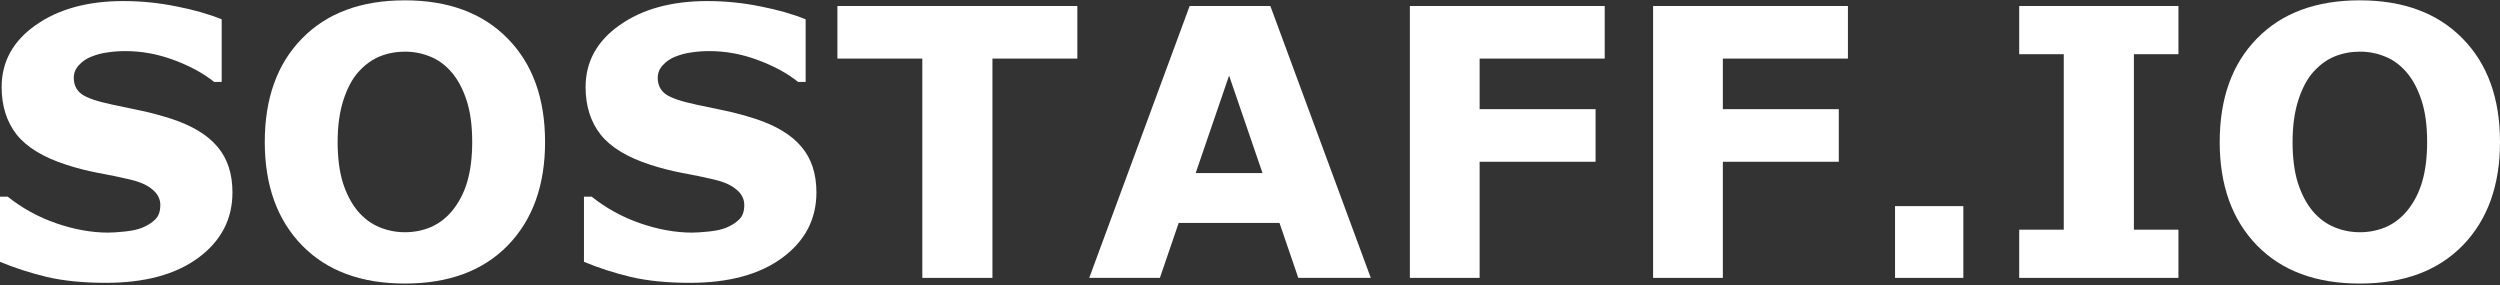 <svg width="263" height="30" viewBox="0 0 263 30" fill="none" xmlns="http://www.w3.org/2000/svg">
<rect x="0" y="0" width="263" height="30" fill="#333333" stroke="none"/>
<path d="M24.454 20.244C24.454 23.061 23.256 25.354 20.862 27.121C18.48 28.875 15.24 29.753 11.142 29.753C8.772 29.753 6.704 29.548 4.937 29.138C3.182 28.715 1.537 28.184 0 27.543V20.686H0.807C2.331 21.902 4.034 22.837 5.917 23.49C7.812 24.143 9.63 24.47 11.372 24.47C11.82 24.47 12.409 24.431 13.139 24.355C13.869 24.278 14.465 24.15 14.926 23.97C15.489 23.74 15.95 23.452 16.309 23.106C16.68 22.76 16.866 22.248 16.866 21.569C16.866 20.942 16.597 20.404 16.059 19.956C15.534 19.495 14.759 19.142 13.735 18.899C12.659 18.643 11.519 18.406 10.316 18.188C9.125 17.958 8.004 17.67 6.954 17.324C4.546 16.543 2.811 15.486 1.748 14.154C0.698 12.81 0.173 11.145 0.173 9.16C0.173 6.496 1.364 4.325 3.746 2.648C6.141 0.957 9.214 0.112 12.966 0.112C14.849 0.112 16.706 0.298 18.537 0.669C20.381 1.028 21.976 1.482 23.321 2.033V8.622H22.533C21.38 7.7 19.965 6.931 18.288 6.317C16.623 5.689 14.919 5.375 13.178 5.375C12.563 5.375 11.948 5.42 11.334 5.51C10.732 5.587 10.149 5.74 9.586 5.971C9.086 6.163 8.657 6.458 8.299 6.855C7.94 7.239 7.761 7.681 7.761 8.18C7.761 8.936 8.049 9.518 8.625 9.928C9.201 10.325 10.29 10.69 11.891 11.023C12.941 11.241 13.946 11.452 14.907 11.657C15.88 11.862 16.924 12.144 18.038 12.502C20.228 13.219 21.841 14.199 22.879 15.441C23.929 16.671 24.454 18.272 24.454 20.244Z" fill="white"/>
<path d="M57.341 14.942C57.341 19.501 56.035 23.125 53.422 25.815C50.81 28.491 47.198 29.829 42.588 29.829C37.99 29.829 34.385 28.491 31.773 25.815C29.16 23.125 27.854 19.501 27.854 14.942C27.854 10.344 29.16 6.714 31.773 4.05C34.385 1.373 37.99 0.035 42.588 0.035C47.173 0.035 50.778 1.373 53.403 4.05C56.028 6.714 57.341 10.344 57.341 14.942ZM47.563 22.184C48.28 21.313 48.812 20.289 49.158 19.11C49.503 17.919 49.676 16.523 49.676 14.923C49.676 13.207 49.478 11.747 49.081 10.543C48.684 9.339 48.165 8.366 47.525 7.623C46.872 6.855 46.116 6.298 45.258 5.952C44.413 5.606 43.529 5.433 42.607 5.433C41.672 5.433 40.789 5.6 39.956 5.933C39.137 6.266 38.381 6.816 37.689 7.585C37.049 8.302 36.524 9.294 36.114 10.562C35.717 11.817 35.519 13.277 35.519 14.942C35.519 16.645 35.711 18.099 36.095 19.302C36.492 20.494 37.011 21.467 37.651 22.222C38.291 22.978 39.041 23.535 39.898 23.894C40.757 24.252 41.659 24.431 42.607 24.431C43.555 24.431 44.458 24.252 45.316 23.894C46.174 23.522 46.923 22.952 47.563 22.184Z" fill="white"/>
<path d="M85.887 20.244C85.887 23.061 84.689 25.354 82.294 27.121C79.912 28.875 76.672 29.753 72.574 29.753C70.205 29.753 68.137 29.548 66.37 29.138C64.615 28.715 62.969 28.184 61.433 27.543V20.686H62.239C63.763 21.902 65.467 22.837 67.349 23.49C69.245 24.143 71.063 24.47 72.805 24.47C73.253 24.47 73.842 24.431 74.572 24.355C75.302 24.278 75.897 24.15 76.359 23.97C76.922 23.74 77.383 23.452 77.742 23.106C78.113 22.76 78.299 22.248 78.299 21.569C78.299 20.942 78.03 20.404 77.492 19.956C76.967 19.495 76.192 19.142 75.168 18.899C74.092 18.643 72.952 18.406 71.748 18.188C70.557 17.958 69.437 17.67 68.386 17.324C65.979 16.543 64.244 15.486 63.181 14.154C62.131 12.81 61.605 11.145 61.605 9.16C61.605 6.496 62.797 4.325 65.178 2.648C67.573 0.957 70.647 0.112 74.399 0.112C76.282 0.112 78.139 0.298 79.97 0.669C81.814 1.028 83.409 1.482 84.753 2.033V8.622H83.966C82.813 7.7 81.398 6.931 79.72 6.317C78.055 5.689 76.352 5.375 74.611 5.375C73.996 5.375 73.381 5.42 72.766 5.51C72.164 5.587 71.582 5.74 71.018 5.971C70.519 6.163 70.09 6.458 69.731 6.855C69.373 7.239 69.193 7.681 69.193 8.18C69.193 8.936 69.481 9.518 70.058 9.928C70.634 10.325 71.723 10.69 73.323 11.023C74.374 11.241 75.379 11.452 76.339 11.657C77.313 11.862 78.356 12.144 79.471 12.502C81.66 13.219 83.274 14.199 84.311 15.441C85.362 16.671 85.887 18.272 85.887 20.244Z" fill="white"/>
<path d="M113.337 6.163H104.405V29.234H97.028V6.163H88.096V0.631H113.337V6.163Z" fill="white"/>
<path d="M144.207 29.234H136.581L134.602 23.452H123.999L122.02 29.234H114.586L125.151 0.631H133.642L144.207 29.234ZM132.816 18.207L129.3 7.95L125.785 18.207H132.816Z" fill="white"/>
<path d="M168.815 6.163H155.656V11.484H167.854V17.017H155.656V29.234H148.318V0.631H168.815V6.163Z" fill="white"/>
<path d="M194.402 6.163H181.243V11.484H193.442V17.017H181.243V29.234H173.905V0.631H194.402V6.163Z" fill="white"/>
<path d="M206.543 29.234H199.358V21.684H206.543V29.234Z" fill="white"/>
<path d="M229.172 29.234H212.421V24.163H217.108V5.702H212.421V0.631H229.172V5.702H224.485V24.163H229.172V29.234Z" fill="white"/>
<path d="M263 14.942C263 19.501 261.694 23.125 259.081 25.815C256.469 28.491 252.857 29.829 248.247 29.829C243.649 29.829 240.044 28.491 237.432 25.815C234.819 23.125 233.513 19.501 233.513 14.942C233.513 10.344 234.819 6.714 237.432 4.05C240.044 1.373 243.649 0.035 248.247 0.035C252.832 0.035 256.437 1.373 259.062 4.05C261.687 6.714 263 10.344 263 14.942ZM253.222 22.184C253.939 21.313 254.471 20.289 254.817 19.11C255.162 17.919 255.335 16.523 255.335 14.923C255.335 13.207 255.137 11.747 254.74 10.543C254.343 9.339 253.824 8.366 253.184 7.623C252.531 6.855 251.775 6.298 250.917 5.952C250.072 5.606 249.188 5.433 248.266 5.433C247.331 5.433 246.448 5.6 245.615 5.933C244.796 6.266 244.04 6.816 243.348 7.585C242.708 8.302 242.183 9.294 241.773 10.562C241.376 11.817 241.178 13.277 241.178 14.942C241.178 16.645 241.37 18.099 241.754 19.302C242.151 20.494 242.67 21.467 243.31 22.222C243.95 22.978 244.7 23.535 245.558 23.894C246.416 24.252 247.318 24.431 248.266 24.431C249.214 24.431 250.117 24.252 250.975 23.894C251.833 23.522 252.582 22.952 253.222 22.184Z" fill="white"/>
</svg>
